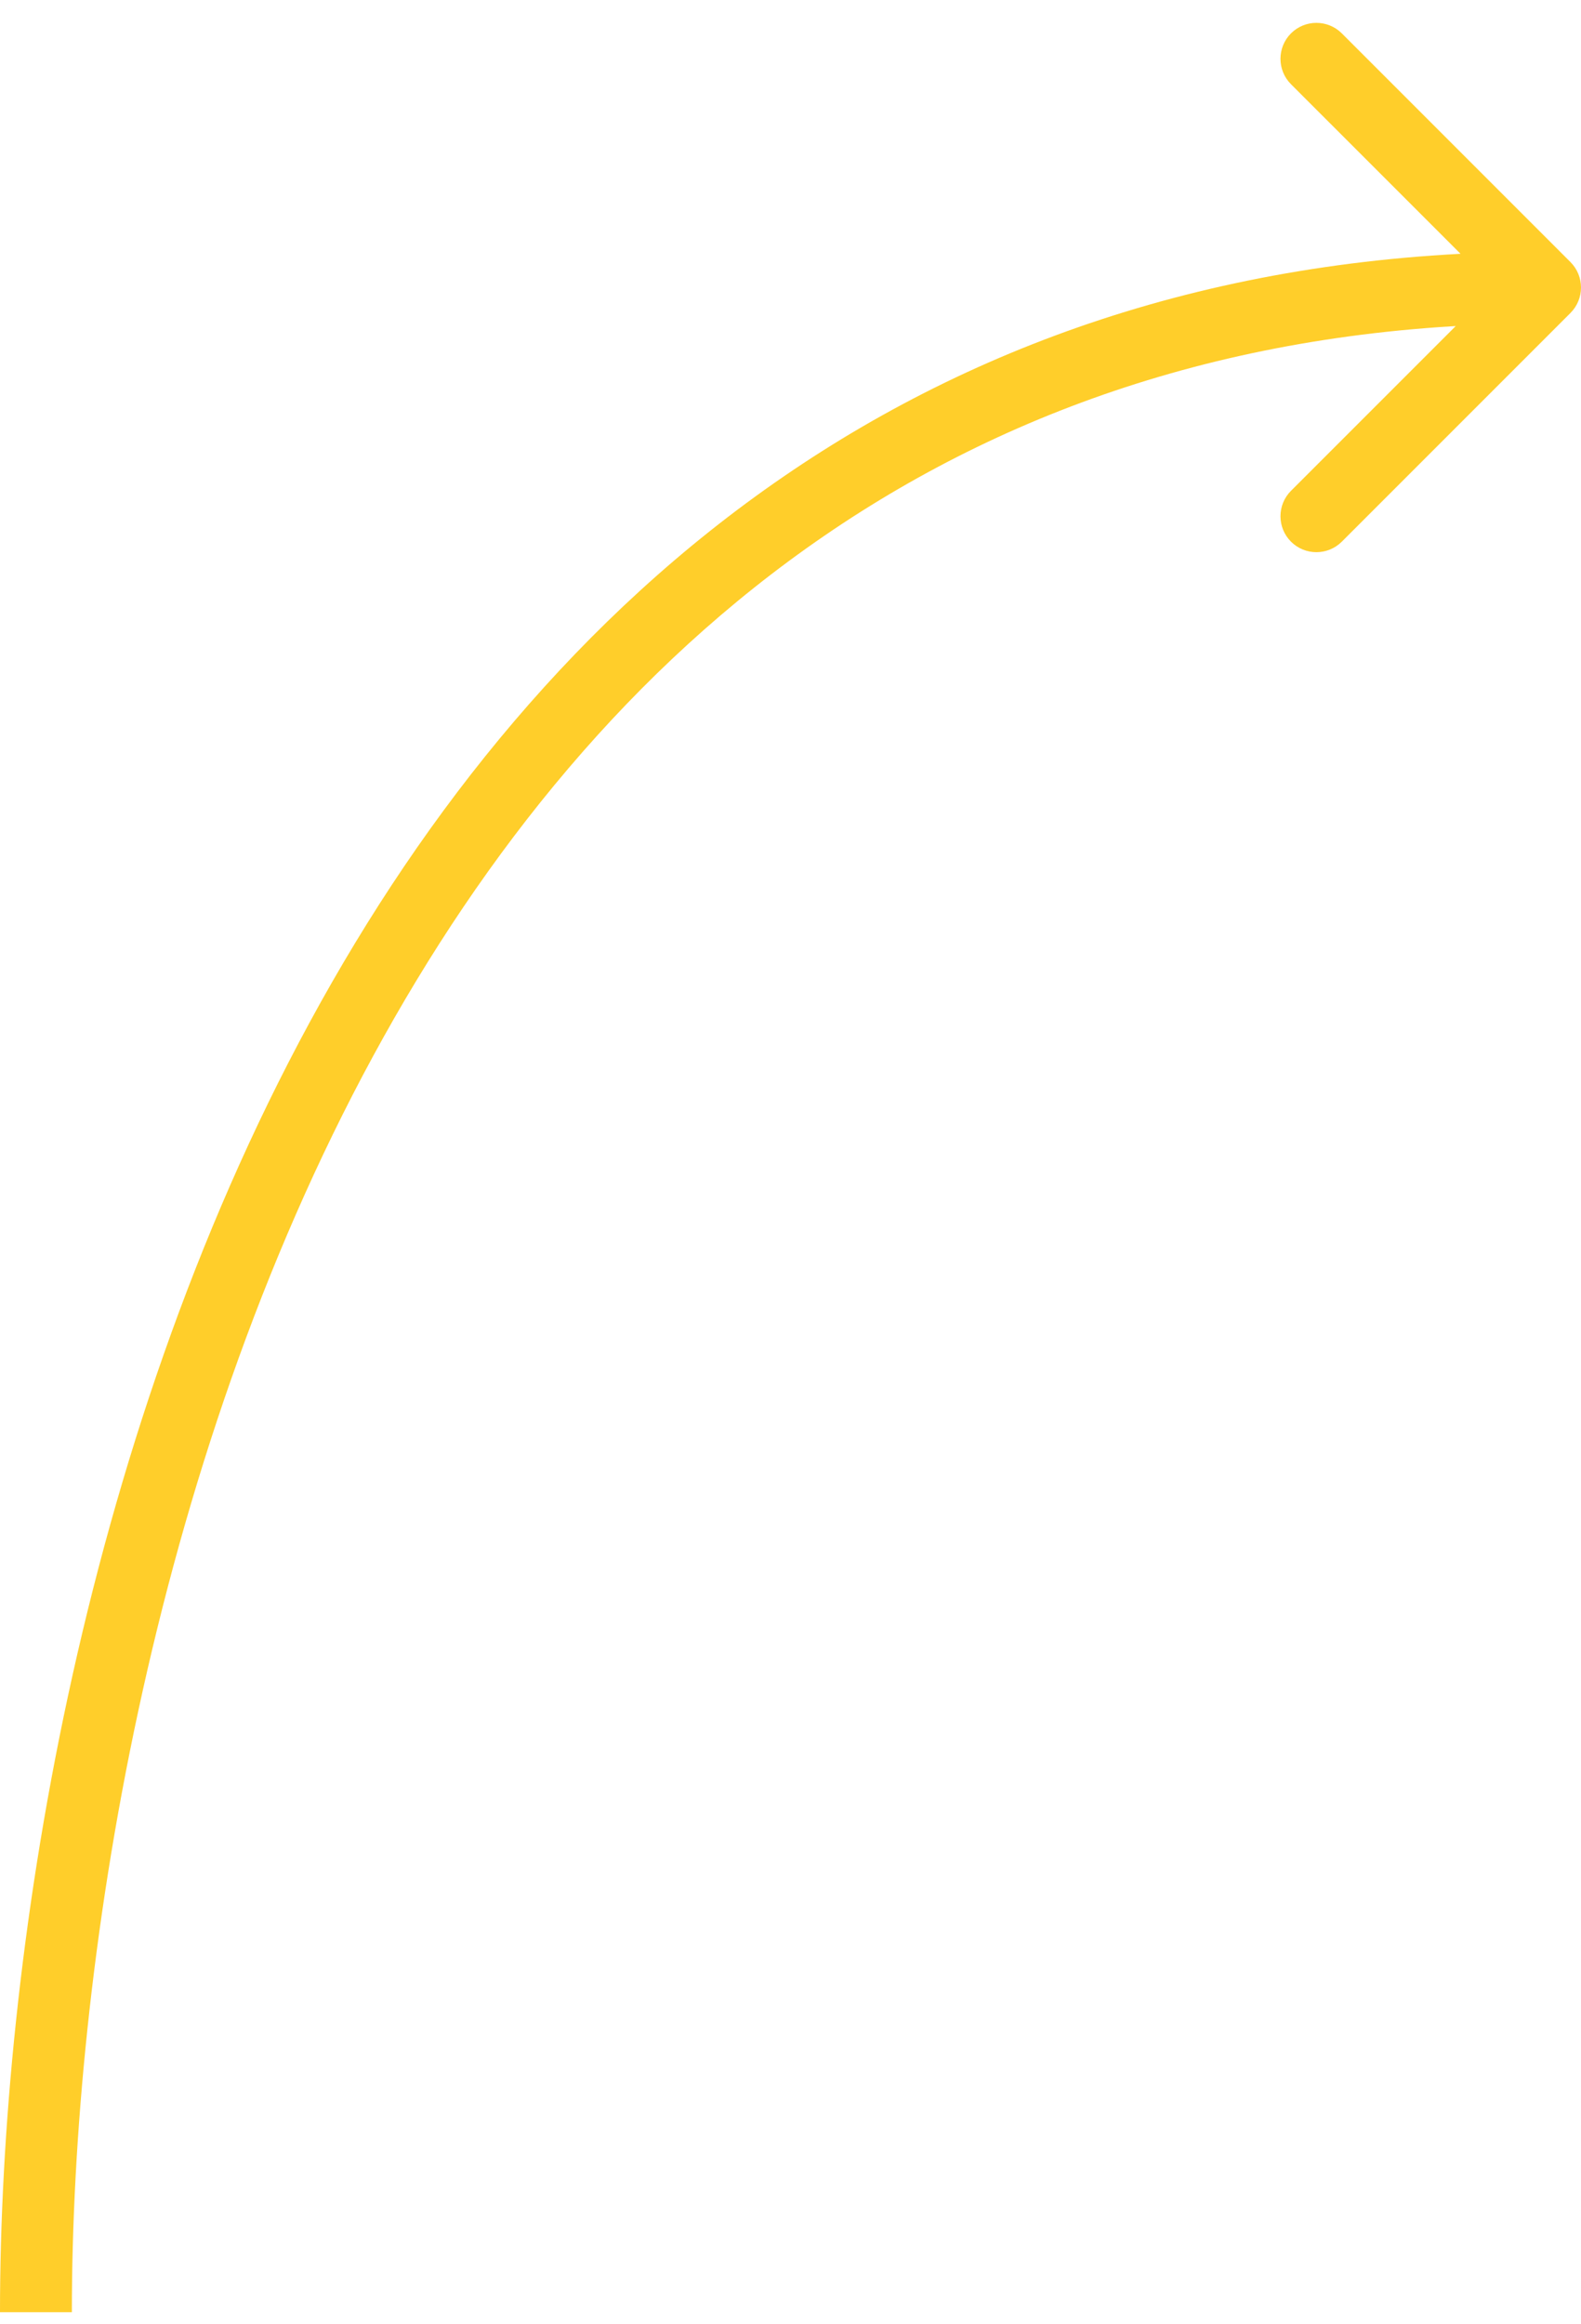 <?xml version="1.0" encoding="UTF-8" standalone="no"?><svg width='66' height='97' viewBox='0 0 66 97' fill='none' xmlns='http://www.w3.org/2000/svg'>
<path d='M65.561 13.061C66.146 12.475 66.146 11.525 65.561 10.939L56.015 1.393C55.429 0.808 54.479 0.808 53.893 1.393C53.308 1.979 53.308 2.929 53.893 3.515L62.379 12L53.893 20.485C53.308 21.071 53.308 22.021 53.893 22.607C54.479 23.192 55.429 23.192 56.015 22.607L65.561 13.061ZM64.5 10.5C38.809 10.5 22.619 24.814 12.932 42.659C3.279 60.44 0 81.831 0 96.5H3C3 82.169 6.221 61.31 15.568 44.091C24.881 26.936 40.191 13.5 64.5 13.5L64.5 10.5Z' fill='#FFCE2A'/>
</svg>
